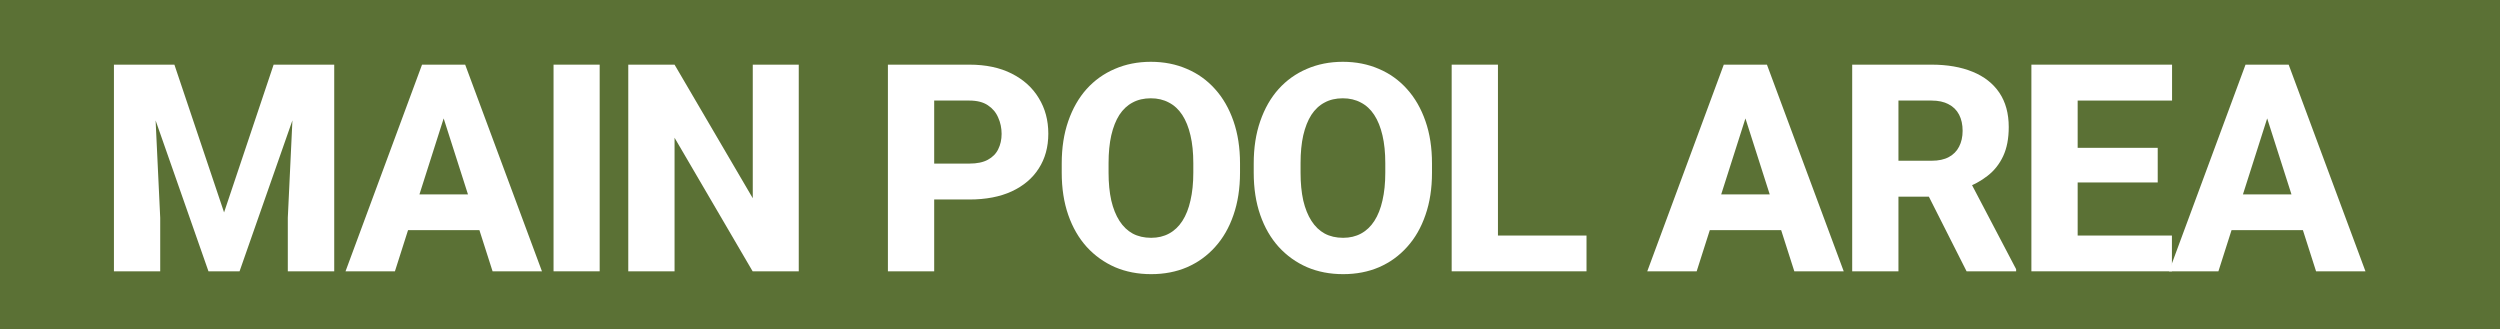 <?xml version="1.0" encoding="UTF-8"?> <svg xmlns="http://www.w3.org/2000/svg" width="129" height="17" viewBox="0 0 129 17" fill="none"><rect width="129" height="17" fill="#5B7135"></rect><path d="M7.021 3.336H8.999L11.562 10.96L14.119 3.336H16.096L12.361 14H10.757L7.021 3.336ZM5.879 3.336H7.893L8.267 11.239V14H5.879V3.336ZM15.225 3.336H17.246V14H14.851V11.239L15.225 3.336Z" fill="white"></path><path d="M23.131 5.365L20.378 14H17.829L21.777 3.336H23.388L23.131 5.365ZM25.417 14L22.655 5.365L22.37 3.336H24.003L27.965 14H25.417ZM25.299 10.03V11.876H19.74V10.03H25.299Z" fill="white"></path><path d="M30.943 3.336V14H28.563V3.336H30.943Z" fill="white"></path><path d="M41.216 3.336V14H38.836L34.807 7.108V14H32.419V3.336H34.807L38.843 10.228V3.336H41.216Z" fill="white"></path><path d="M50.02 10.294H47.34V8.441H50.02C50.416 8.441 50.733 8.375 50.973 8.243C51.217 8.111 51.395 7.931 51.507 7.701C51.624 7.467 51.683 7.203 51.683 6.91C51.683 6.607 51.624 6.327 51.507 6.068C51.395 5.804 51.217 5.592 50.973 5.431C50.733 5.27 50.416 5.189 50.02 5.189H48.204V14H45.816V3.336H50.02C50.87 3.336 51.598 3.49 52.203 3.797C52.813 4.105 53.28 4.527 53.602 5.064C53.929 5.597 54.093 6.207 54.093 6.896C54.093 7.584 53.929 8.182 53.602 8.69C53.28 9.198 52.813 9.593 52.203 9.876C51.598 10.155 50.87 10.294 50.02 10.294Z" fill="white"></path><path d="M63.985 8.434V8.91C63.985 9.72 63.872 10.448 63.648 11.092C63.428 11.737 63.113 12.286 62.703 12.74C62.298 13.194 61.814 13.543 61.253 13.788C60.696 14.027 60.078 14.146 59.4 14.146C58.721 14.146 58.101 14.027 57.539 13.788C56.978 13.543 56.489 13.194 56.074 12.74C55.664 12.286 55.347 11.737 55.122 11.092C54.898 10.448 54.785 9.72 54.785 8.91V8.434C54.785 7.623 54.898 6.896 55.122 6.251C55.347 5.602 55.662 5.05 56.067 4.596C56.477 4.142 56.963 3.795 57.525 3.556C58.086 3.312 58.706 3.189 59.385 3.189C60.064 3.189 60.684 3.312 61.245 3.556C61.807 3.795 62.29 4.142 62.696 4.596C63.106 5.05 63.423 5.602 63.648 6.251C63.872 6.896 63.985 7.623 63.985 8.434ZM61.575 8.91V8.419C61.575 7.877 61.526 7.398 61.428 6.983C61.331 6.563 61.189 6.212 61.004 5.929C60.818 5.646 60.589 5.433 60.315 5.292C60.042 5.145 59.732 5.072 59.385 5.072C59.024 5.072 58.709 5.145 58.44 5.292C58.172 5.433 57.944 5.646 57.759 5.929C57.578 6.212 57.439 6.563 57.342 6.983C57.249 7.398 57.202 7.877 57.202 8.419V8.91C57.202 9.447 57.249 9.925 57.342 10.345C57.439 10.76 57.581 11.112 57.766 11.4C57.952 11.688 58.179 11.905 58.447 12.052C58.721 12.198 59.038 12.271 59.4 12.271C59.746 12.271 60.054 12.198 60.322 12.052C60.596 11.905 60.825 11.688 61.011 11.4C61.197 11.112 61.336 10.76 61.428 10.345C61.526 9.925 61.575 9.447 61.575 8.91Z" fill="white"></path><path d="M73.891 8.434V8.91C73.891 9.72 73.779 10.448 73.554 11.092C73.334 11.737 73.019 12.286 72.609 12.74C72.204 13.194 71.721 13.543 71.159 13.788C70.602 14.027 69.985 14.146 69.306 14.146C68.627 14.146 68.007 14.027 67.446 13.788C66.884 13.543 66.396 13.194 65.981 12.74C65.571 12.286 65.253 11.737 65.029 11.092C64.804 10.448 64.692 9.72 64.692 8.91V8.434C64.692 7.623 64.804 6.896 65.029 6.251C65.253 5.602 65.568 5.05 65.974 4.596C66.384 4.142 66.87 3.795 67.431 3.556C67.993 3.312 68.613 3.189 69.291 3.189C69.97 3.189 70.59 3.312 71.152 3.556C71.713 3.795 72.197 4.142 72.602 4.596C73.012 5.05 73.329 5.602 73.554 6.251C73.779 6.896 73.891 7.623 73.891 8.434ZM71.481 8.91V8.419C71.481 7.877 71.433 7.398 71.335 6.983C71.237 6.563 71.096 6.212 70.91 5.929C70.725 5.646 70.495 5.433 70.222 5.292C69.948 5.145 69.638 5.072 69.291 5.072C68.93 5.072 68.615 5.145 68.347 5.292C68.078 5.433 67.851 5.646 67.665 5.929C67.485 6.212 67.346 6.563 67.248 6.983C67.155 7.398 67.109 7.877 67.109 8.419V8.91C67.109 9.447 67.155 9.925 67.248 10.345C67.346 10.76 67.487 11.112 67.673 11.4C67.858 11.688 68.085 11.905 68.354 12.052C68.627 12.198 68.945 12.271 69.306 12.271C69.653 12.271 69.96 12.198 70.229 12.052C70.502 11.905 70.732 11.688 70.917 11.4C71.103 11.112 71.242 10.76 71.335 10.345C71.433 9.925 71.481 9.447 71.481 8.91Z" fill="white"></path><path d="M81.864 12.154V14H76.481V12.154H81.864ZM77.294 3.336V14H74.906V3.336H77.294Z" fill="white"></path><path d="M90.302 5.365L87.548 14H84.999L88.947 3.336H90.559L90.302 5.365ZM92.587 14L89.826 5.365L89.54 3.336H91.174L95.136 14H92.587ZM92.47 10.03V11.876H86.911V10.03H92.47Z" fill="white"></path><path d="M95.573 3.336H99.667C100.482 3.336 101.188 3.458 101.783 3.702C102.384 3.946 102.845 4.308 103.168 4.786C103.49 5.265 103.651 5.855 103.651 6.559C103.651 7.145 103.556 7.643 103.365 8.053C103.175 8.463 102.906 8.802 102.56 9.071C102.218 9.339 101.818 9.557 101.359 9.723L100.582 10.148H97.096L97.081 8.294H99.674C100.03 8.294 100.326 8.231 100.56 8.104C100.795 7.977 100.97 7.799 101.088 7.569C101.21 7.335 101.271 7.062 101.271 6.749C101.271 6.427 101.21 6.148 101.088 5.914C100.966 5.68 100.785 5.501 100.546 5.379C100.311 5.252 100.018 5.189 99.667 5.189H97.96V14H95.573V3.336ZM101.476 14L99.081 9.261L101.6 9.254L104.032 13.89V14H101.476Z" fill="white"></path><path d="M112.071 12.154V14H106.394V12.154H112.071ZM107.207 3.336V14H104.82V3.336H107.207ZM111.338 7.628V9.415H106.394V7.628H111.338ZM112.078 3.336V5.189H106.394V3.336H112.078Z" fill="white"></path><path d="M117.224 5.365L114.47 14H111.921L115.869 3.336H117.48L117.224 5.365ZM119.509 14L116.748 5.365L116.462 3.336H118.095L122.058 14H119.509ZM119.392 10.03V11.876H113.833V10.03H119.392Z" fill="white"></path></svg> 